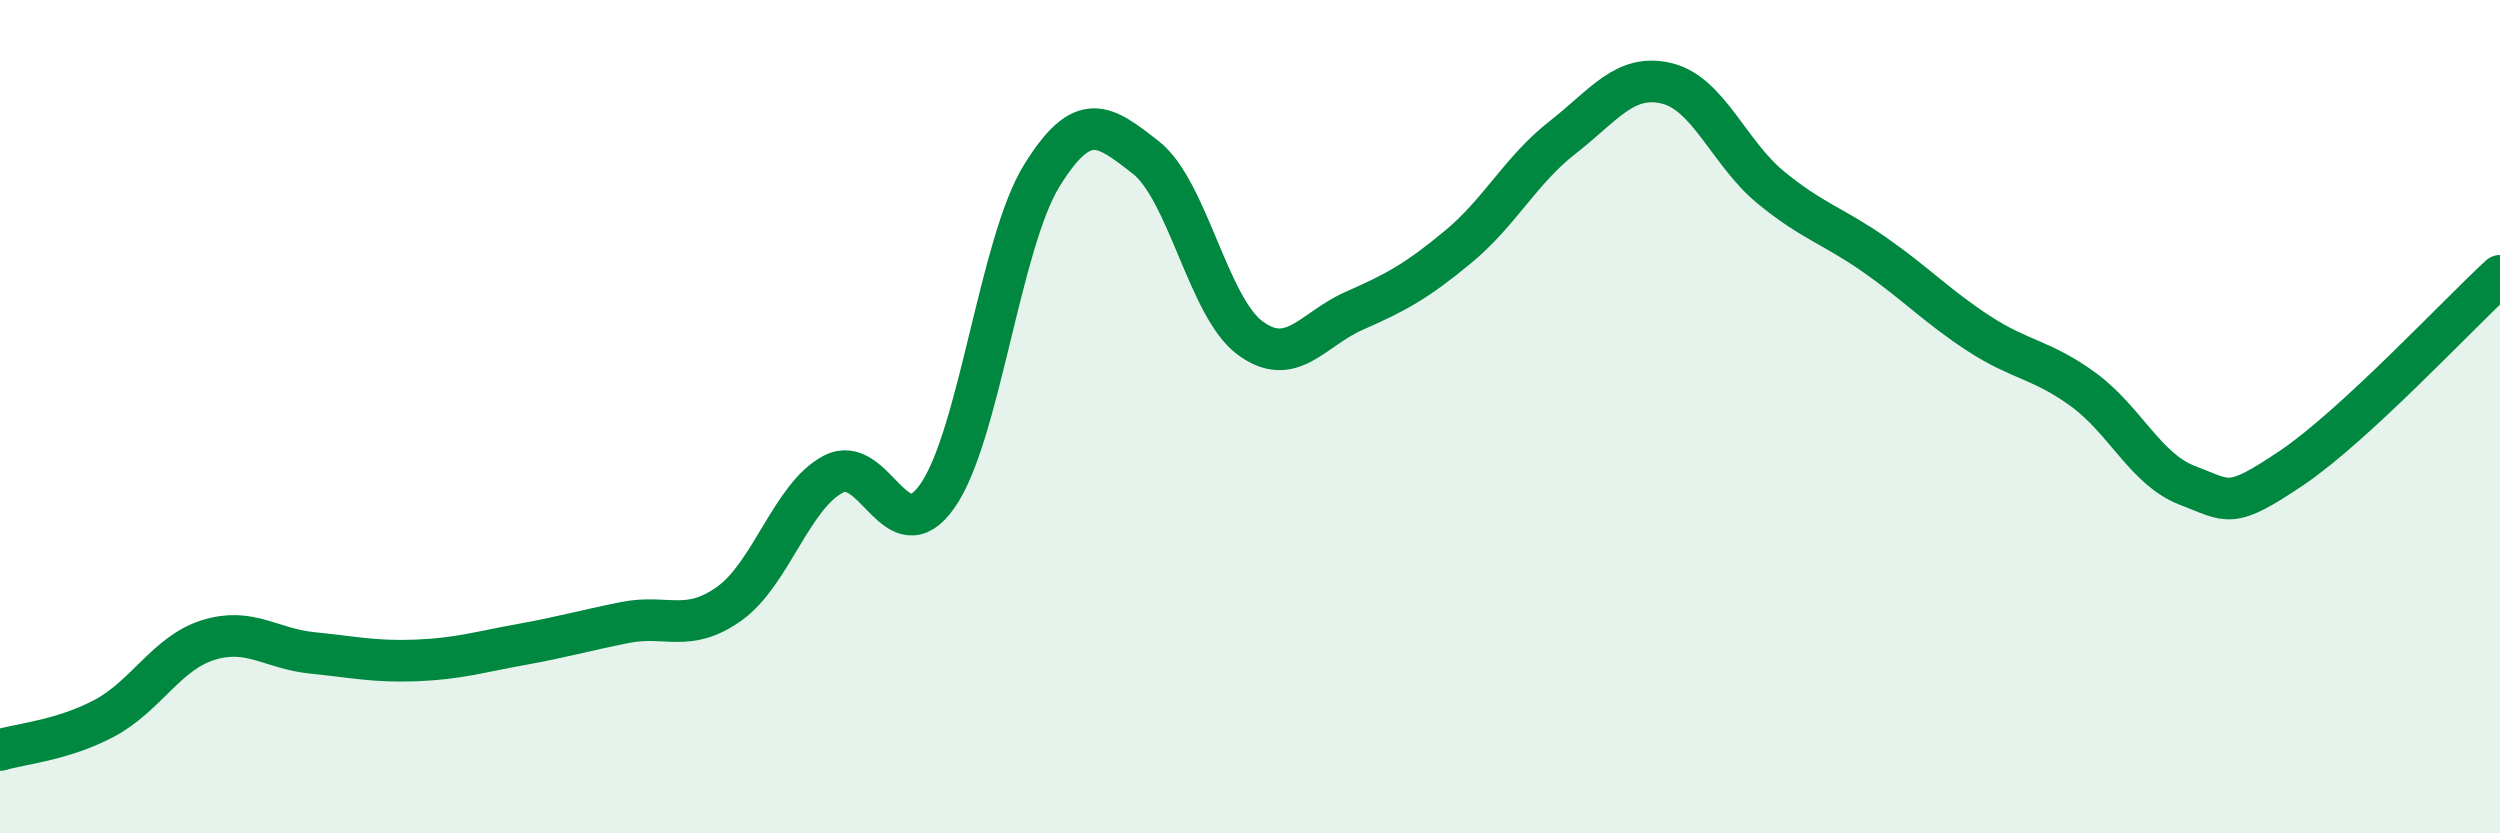 
    <svg width="60" height="20" viewBox="0 0 60 20" xmlns="http://www.w3.org/2000/svg">
      <path
        d="M 0,18 C 0.5,17.85 1.5,17.77 2.5,17.24 C 3.5,16.71 4,15.67 5,15.36 C 6,15.05 6.5,15.57 7.5,15.67 C 8.5,15.77 9,15.89 10,15.85 C 11,15.81 11.5,15.65 12.5,15.47 C 13.5,15.29 14,15.14 15,14.94 C 16,14.74 16.5,15.2 17.5,14.49 C 18.5,13.78 19,11.9 20,11.38 C 21,10.86 21.5,13.33 22.5,11.9 C 23.5,10.47 24,5.84 25,4.22 C 26,2.6 26.5,3 27.5,3.78 C 28.5,4.56 29,7.37 30,8.11 C 31,8.85 31.5,7.9 32.5,7.46 C 33.5,7.02 34,6.75 35,5.92 C 36,5.09 36.5,4.08 37.5,3.3 C 38.5,2.52 39,1.76 40,2 C 41,2.24 41.5,3.68 42.5,4.5 C 43.5,5.32 44,5.42 45,6.12 C 46,6.82 46.5,7.36 47.5,8.01 C 48.5,8.66 49,8.62 50,9.35 C 51,10.08 51.5,11.27 52.5,11.65 C 53.5,12.03 53.5,12.24 55,11.23 C 56.5,10.22 59,7.54 60,6.62L60 20L0 20Z"
        fill="#008740"
        opacity="0.1"
        stroke-linecap="round"
        stroke-linejoin="round"
      />
      <path
        d="M 0,18 C 0.5,17.85 1.5,17.77 2.5,17.24 C 3.5,16.71 4,15.67 5,15.36 C 6,15.05 6.5,15.57 7.5,15.67 C 8.5,15.77 9,15.89 10,15.85 C 11,15.81 11.5,15.65 12.5,15.47 C 13.5,15.29 14,15.14 15,14.94 C 16,14.74 16.5,15.2 17.5,14.49 C 18.5,13.78 19,11.9 20,11.38 C 21,10.86 21.5,13.33 22.5,11.9 C 23.5,10.47 24,5.84 25,4.22 C 26,2.6 26.5,3 27.5,3.78 C 28.5,4.56 29,7.37 30,8.11 C 31,8.85 31.5,7.9 32.5,7.46 C 33.5,7.02 34,6.75 35,5.92 C 36,5.09 36.5,4.08 37.5,3.3 C 38.5,2.52 39,1.76 40,2 C 41,2.24 41.5,3.68 42.5,4.5 C 43.5,5.32 44,5.42 45,6.12 C 46,6.82 46.5,7.36 47.5,8.01 C 48.5,8.66 49,8.62 50,9.35 C 51,10.08 51.5,11.27 52.5,11.65 C 53.5,12.03 53.5,12.24 55,11.23 C 56.5,10.22 59,7.54 60,6.62"
        stroke="#008740"
        stroke-width="1"
        fill="none"
        stroke-linecap="round"
        stroke-linejoin="round"
      />
    </svg>
  
